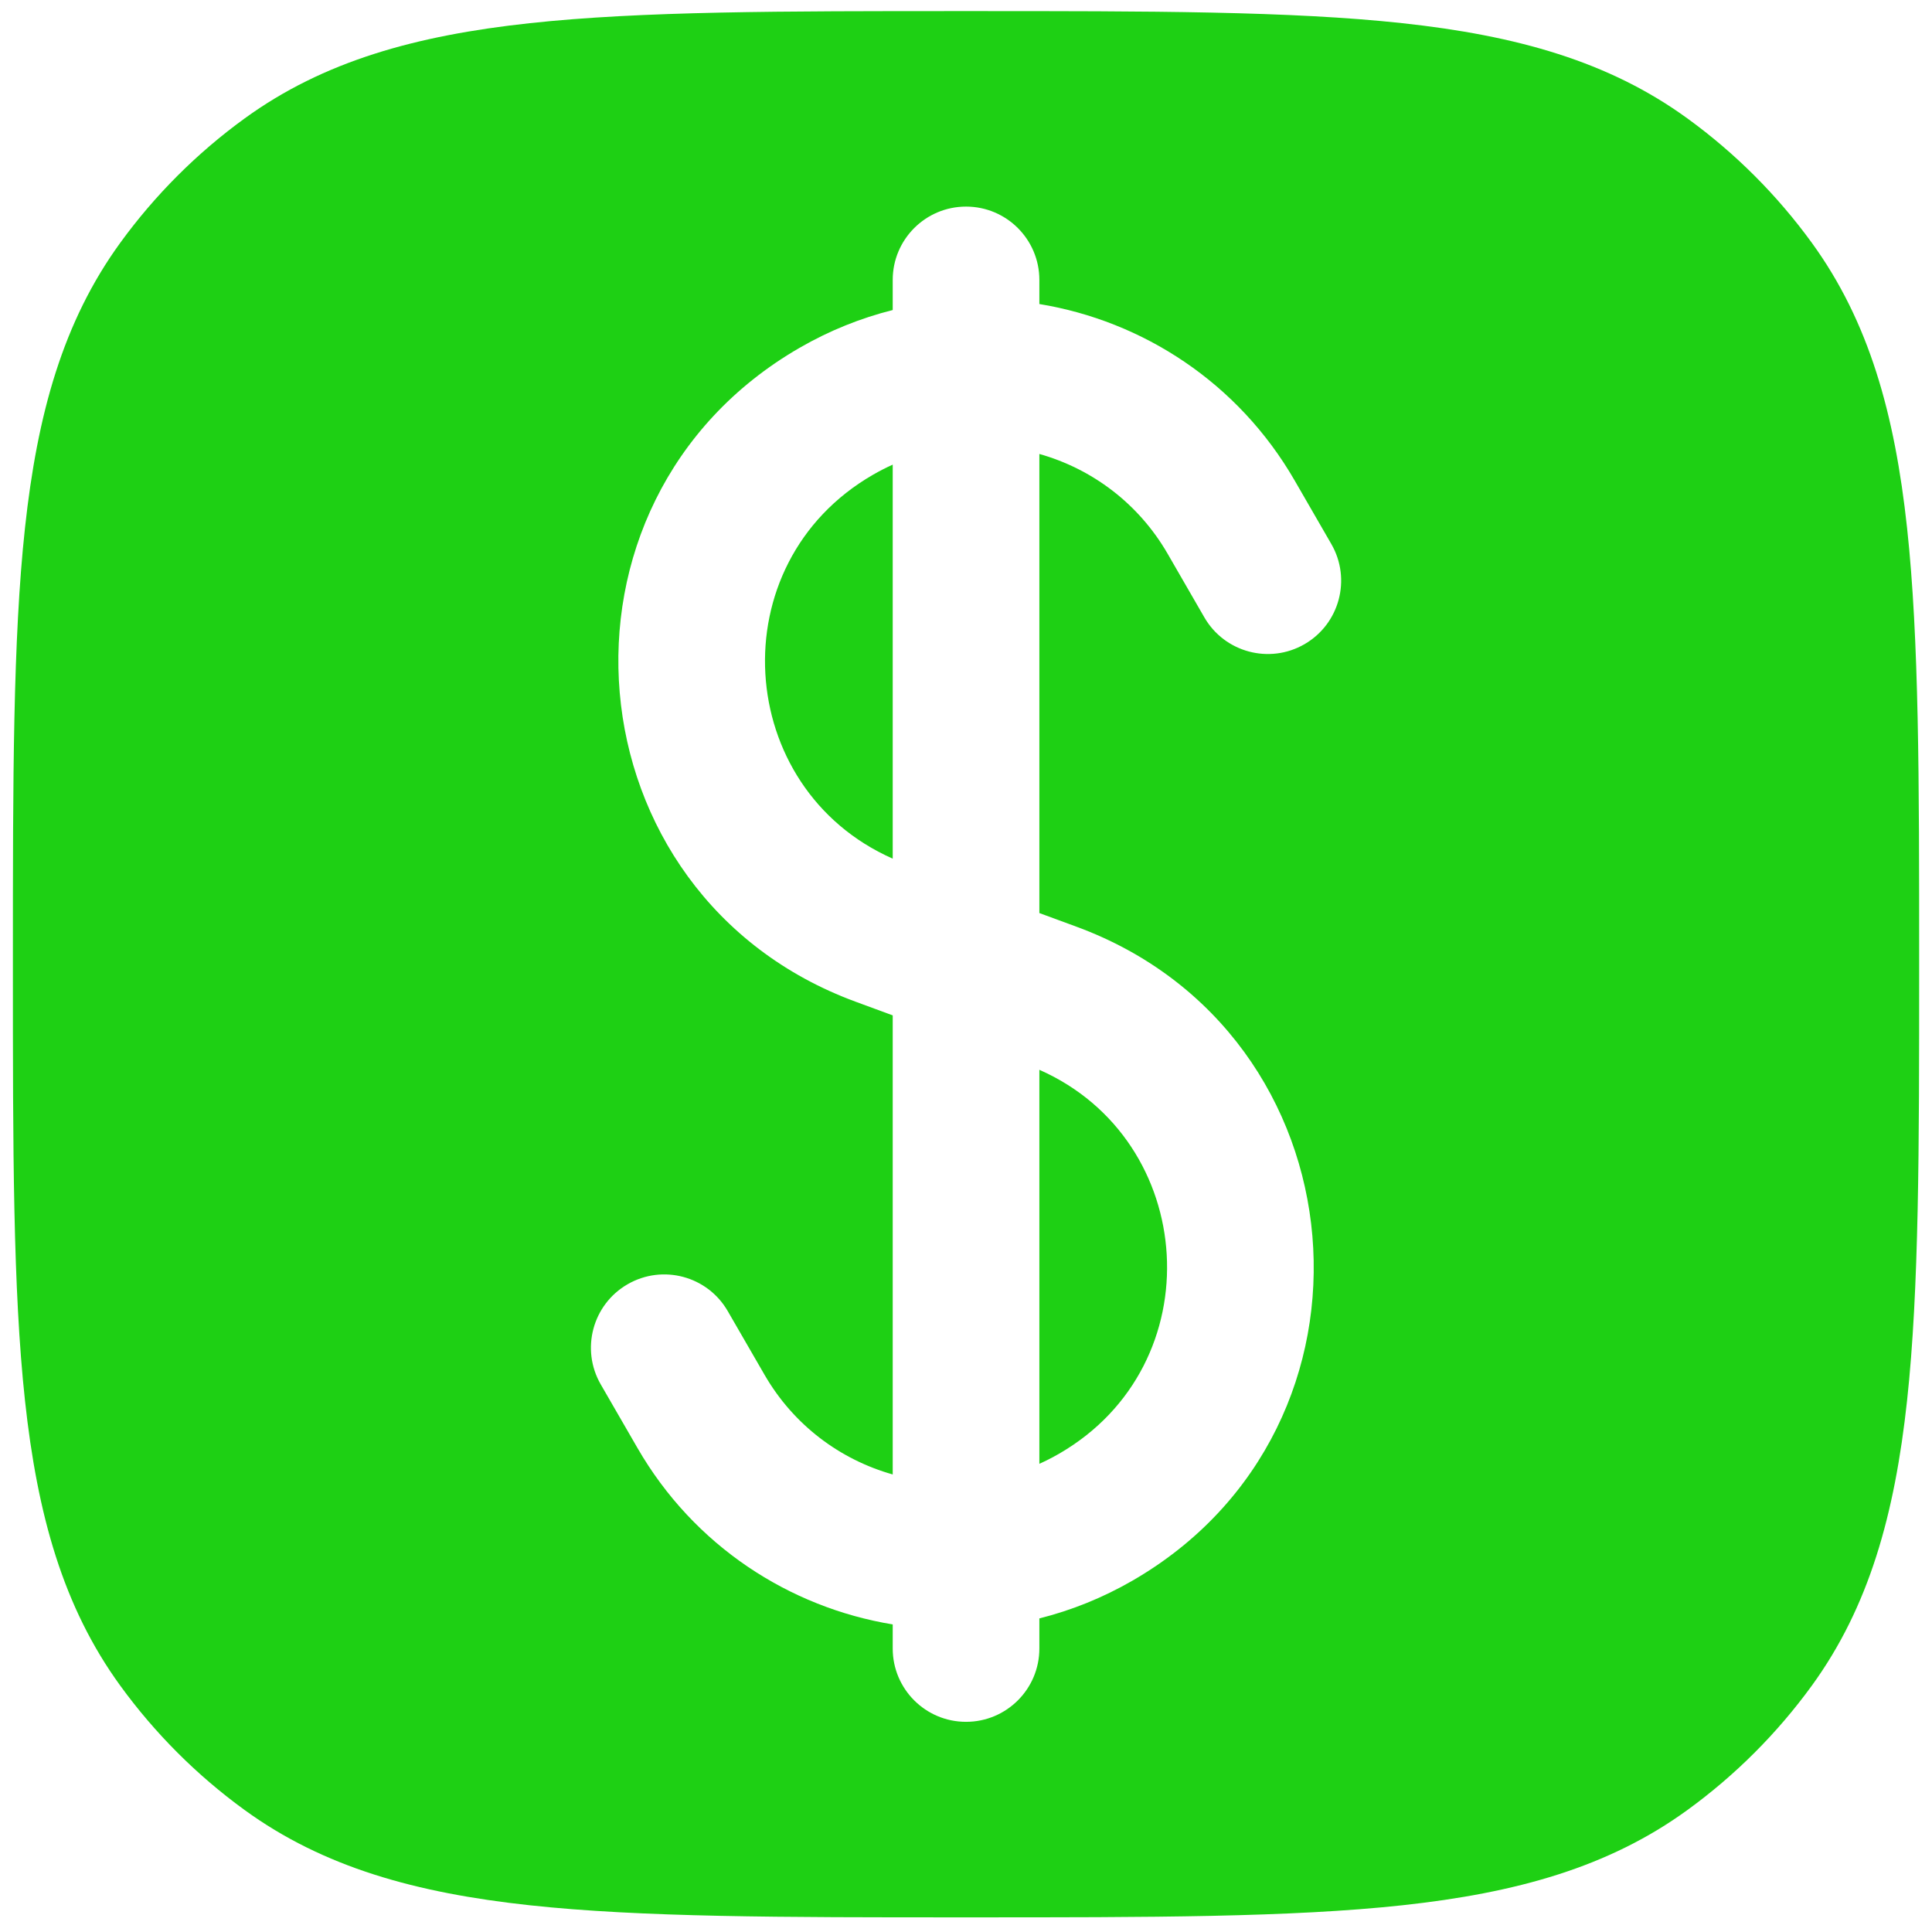 <svg width="74" height="74" viewBox="0 0 74 74" fill="none" xmlns="http://www.w3.org/2000/svg">
<path d="M33.434 18.186C33.684 18.042 33.937 17.912 34.193 17.797L34.193 32.888C28.101 30.198 27.53 21.594 33.434 18.186Z" fill="#1ED014"/>
<path d="M39.81 56.067L39.81 40.976C45.902 43.666 46.473 52.269 40.569 55.678C40.32 55.822 40.066 55.951 39.81 56.067Z" fill="#1ED014"/>
<path fill-rule="evenodd" clip-rule="evenodd" d="M36.832 0.425H37.171C44.047 0.425 49.438 0.425 53.714 0.888C58.078 1.361 61.614 2.343 64.633 4.537C66.461 5.864 68.069 7.472 69.397 9.3C71.59 12.319 72.572 15.855 73.045 20.219C73.508 24.495 73.508 29.886 73.508 36.762V37.101C73.508 43.978 73.508 49.368 73.045 53.645C72.572 58.009 71.59 61.545 69.397 64.564C68.069 66.392 66.461 67.999 64.633 69.327C61.614 71.521 58.078 72.503 53.714 72.976C49.438 73.439 44.047 73.439 37.171 73.439H36.832C29.955 73.439 24.565 73.439 20.288 72.976C15.924 72.503 12.388 71.521 9.369 69.327C7.541 67.999 5.934 66.392 4.606 64.564C2.412 61.545 1.43 58.009 0.957 53.645C0.494 49.368 0.494 43.978 0.494 37.101V36.762C0.494 29.886 0.494 24.495 0.957 20.219C1.43 15.855 2.412 12.319 4.606 9.3C5.934 7.472 7.541 5.864 9.369 4.537C12.388 2.343 15.924 1.361 20.288 0.888C24.565 0.425 29.955 0.425 36.832 0.425ZM39.81 10.722C39.81 9.171 38.552 7.913 37.002 7.913C35.45 7.913 34.193 9.171 34.193 10.722V11.875C32.97 12.182 31.769 12.662 30.626 13.322C20.434 19.206 21.73 34.307 32.775 38.369L34.193 38.891L34.193 56.475C32.19 55.91 30.401 54.594 29.281 52.653L27.874 50.218C27.099 48.874 25.381 48.414 24.038 49.19C22.695 49.965 22.235 51.683 23.01 53.026L24.417 55.462C26.583 59.213 30.234 61.568 34.193 62.219L34.193 63.142C34.193 64.693 35.45 65.95 37.001 65.95C38.552 65.95 39.81 64.693 39.81 63.142L39.81 61.989C41.033 61.682 42.234 61.202 43.377 60.542C53.569 54.658 52.274 39.557 41.229 35.494L39.81 34.972L39.81 17.388C41.813 17.953 43.602 19.27 44.723 21.21L46.129 23.646C46.904 24.989 48.622 25.449 49.965 24.674C51.308 23.898 51.768 22.181 50.993 20.838L49.587 18.402C47.421 14.65 43.769 12.295 39.81 11.645V10.722Z" fill="#1ED014"/>
</svg>

